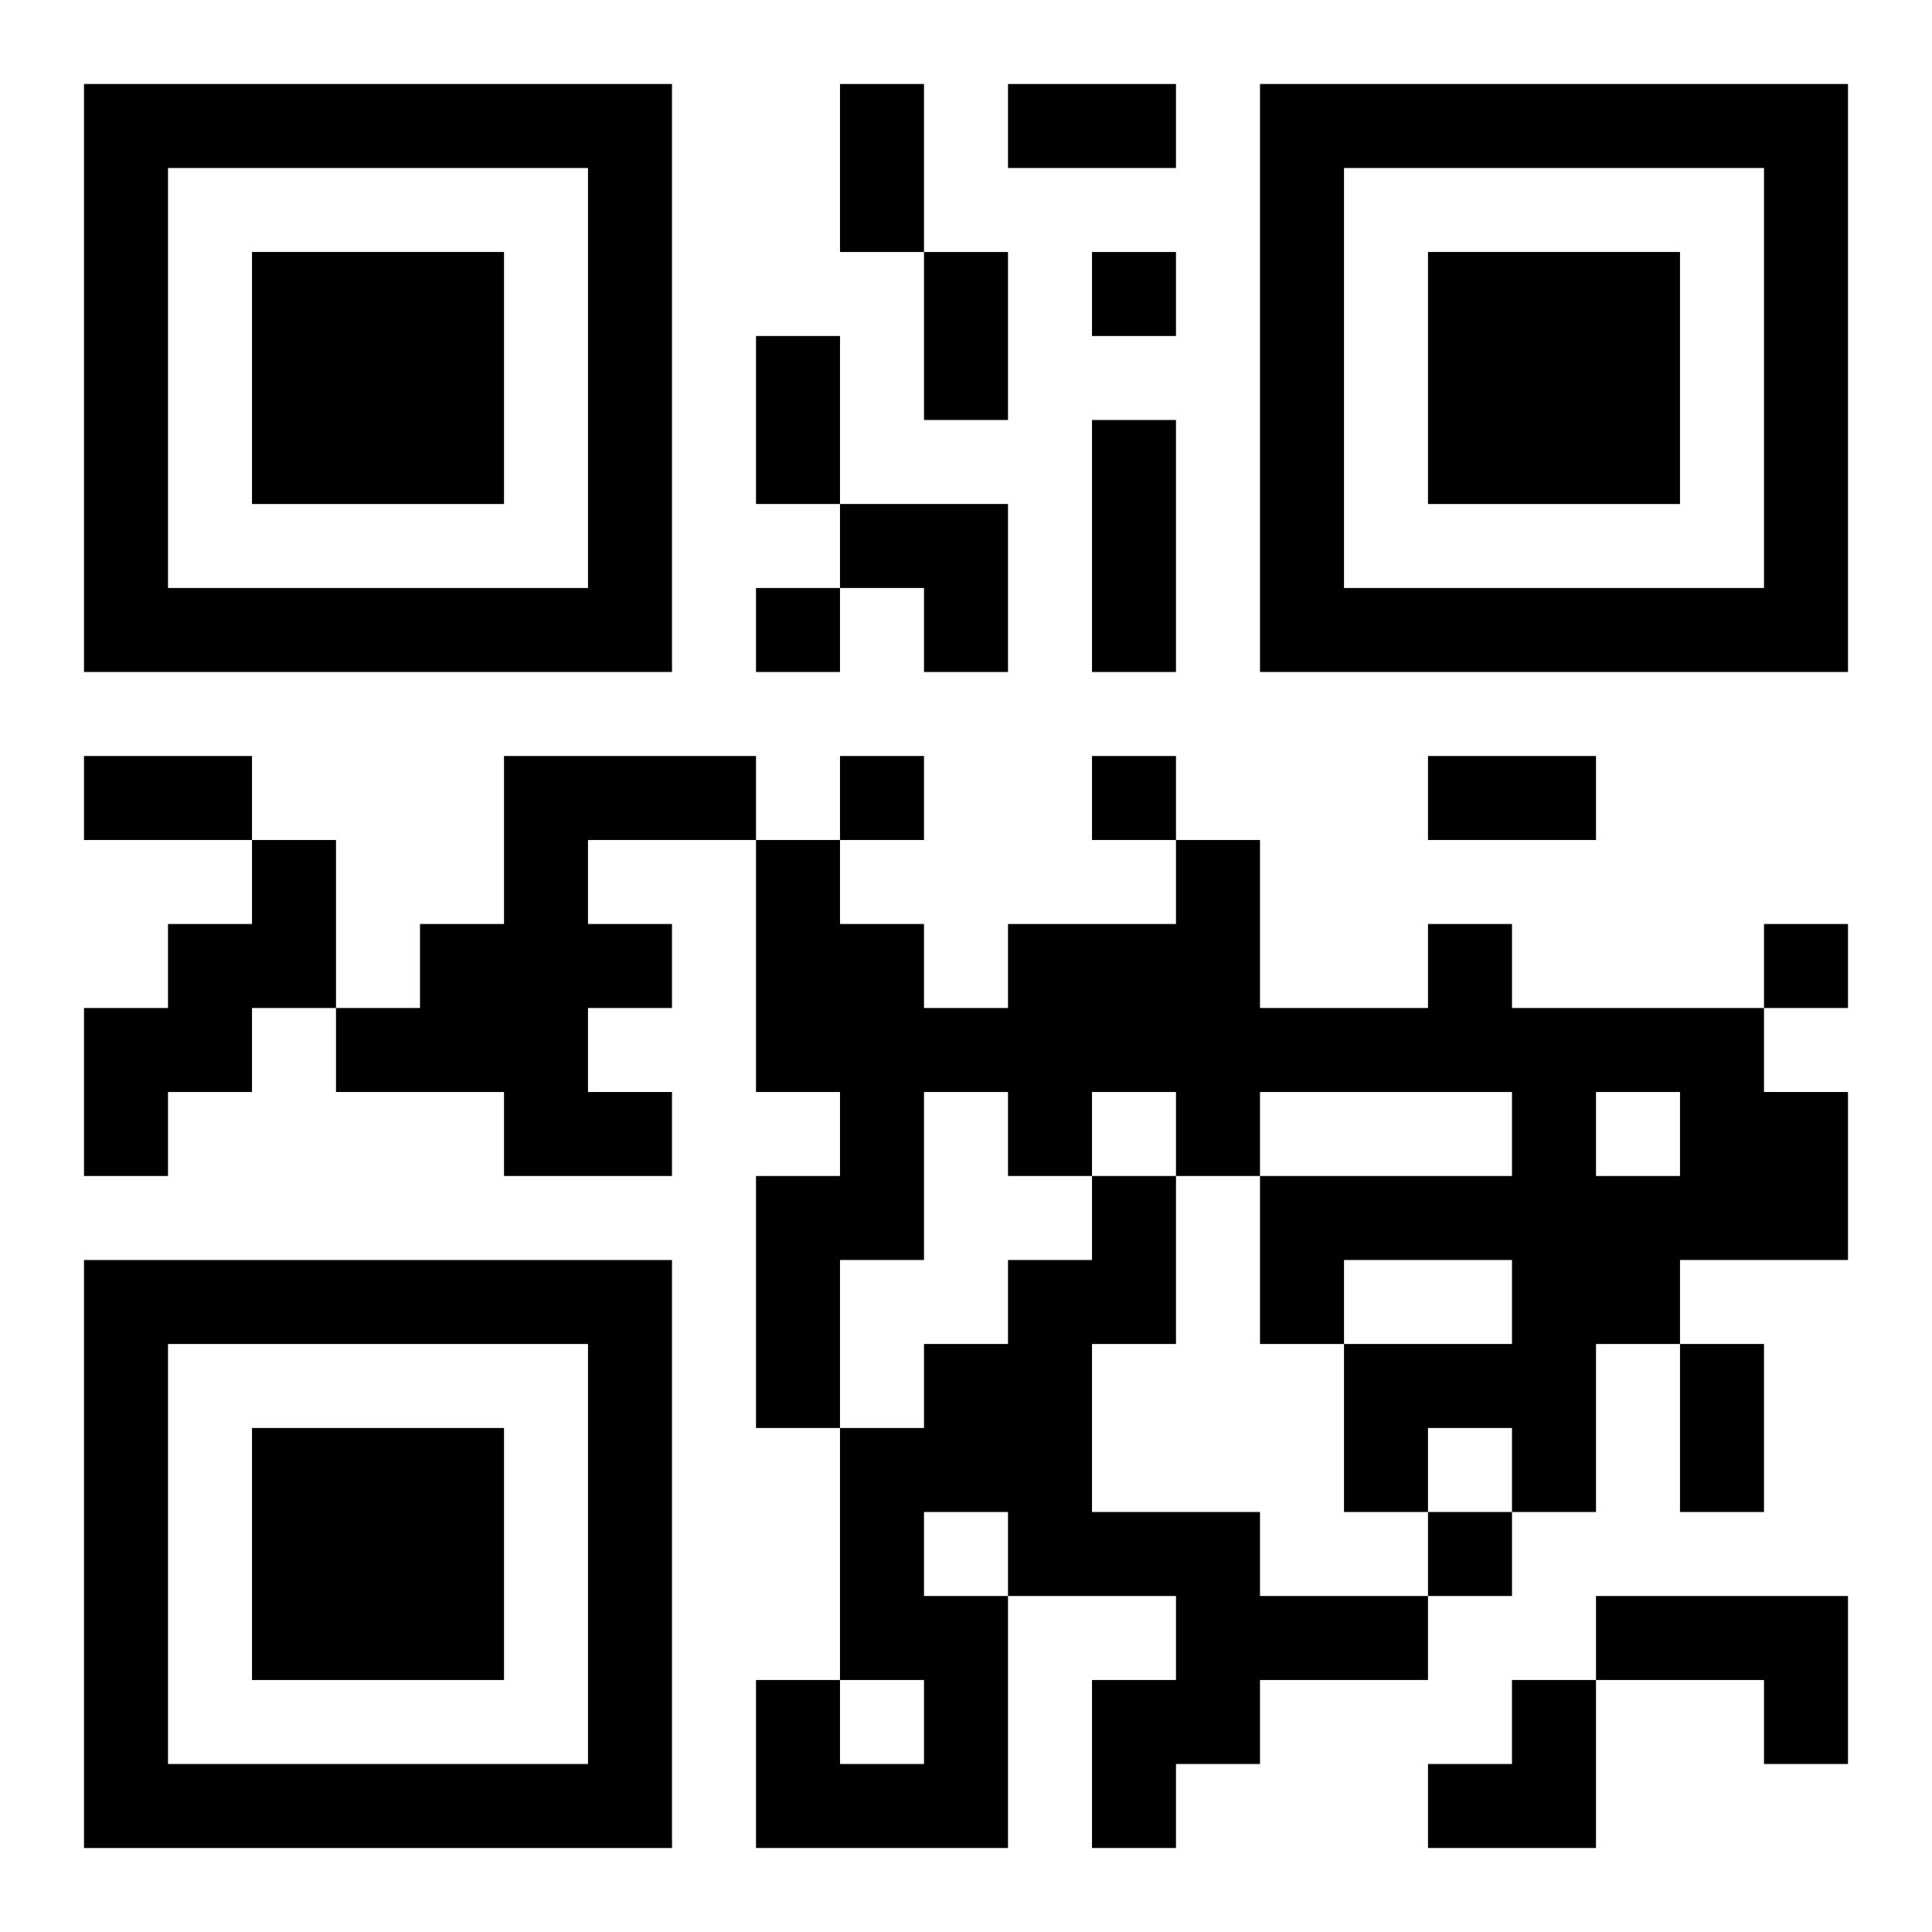 <?xml version="1.0" encoding="UTF-8"?>
<svg width="250" height="250" baseProfile="full" version="1.1" viewBox="-1 -1 23 23" xmlns="http://www.w3.org/2000/svg" xmlns:xlink="http://www.w3.org/1999/xlink"><symbol id="a"><path d="m0 7v7h7v-7h-7zm1 1h5v5h-5v-5zm1 1v3h3v-3h-3z"/></symbol><use y="-7" xlink:href="#a"/><use y="7" xlink:href="#a"/><use x="14" y="-7" xlink:href="#a"/><path d="m5 8h3v1h-2v1h1v1h-1v1h1v1h-2v-1h-2v-1h1v-1h1v-2m-3 1h1v2h-1v1h-1v1h-1v-2h1v-1h1v-1m14 1h1v1h3v1h1v2h-2v1h-1v2h-1v-1h-1v1h-1v-2h2v-1h-2v1h-1v-2h3v-1h-3v1h-1v-1h-1v1h-1v-1h-1v2h-1v2h-1v-3h1v-1h-1v-3h1v1h1v1h1v-1h2v-1h1v2h2v-1m2 2v1h1v-1h-1m-6 1h1v2h-1v2h2v1h2v1h-2v1h-1v1h-1v-2h1v-1h-2v3h-3v-2h1v1h1v-1h-1v-3h1v-1h1v-1h1v-1m-2 4v1h1v-1h-1m8 1h3v2h-1v-1h-2v-1m-6-16v1h1v-1h-1m-4 4v1h1v-1h-1m1 2v1h1v-1h-1m3 0v1h1v-1h-1m8 2v1h1v-1h-1m-4 7v1h1v-1h-1m-7-17h1v2h-1v-2m2 0h2v1h-2v-1m-1 2h1v2h-1v-2m-2 1h1v2h-1v-2m4 1h1v3h-1v-3m-12 4h2v1h-2v-1m16 0h2v1h-2v-1m3 7h1v2h-1v-2m-10-10h2v2h-1v-1h-1zm7 14m1 0h1v2h-2v-1h1z"/></svg>
